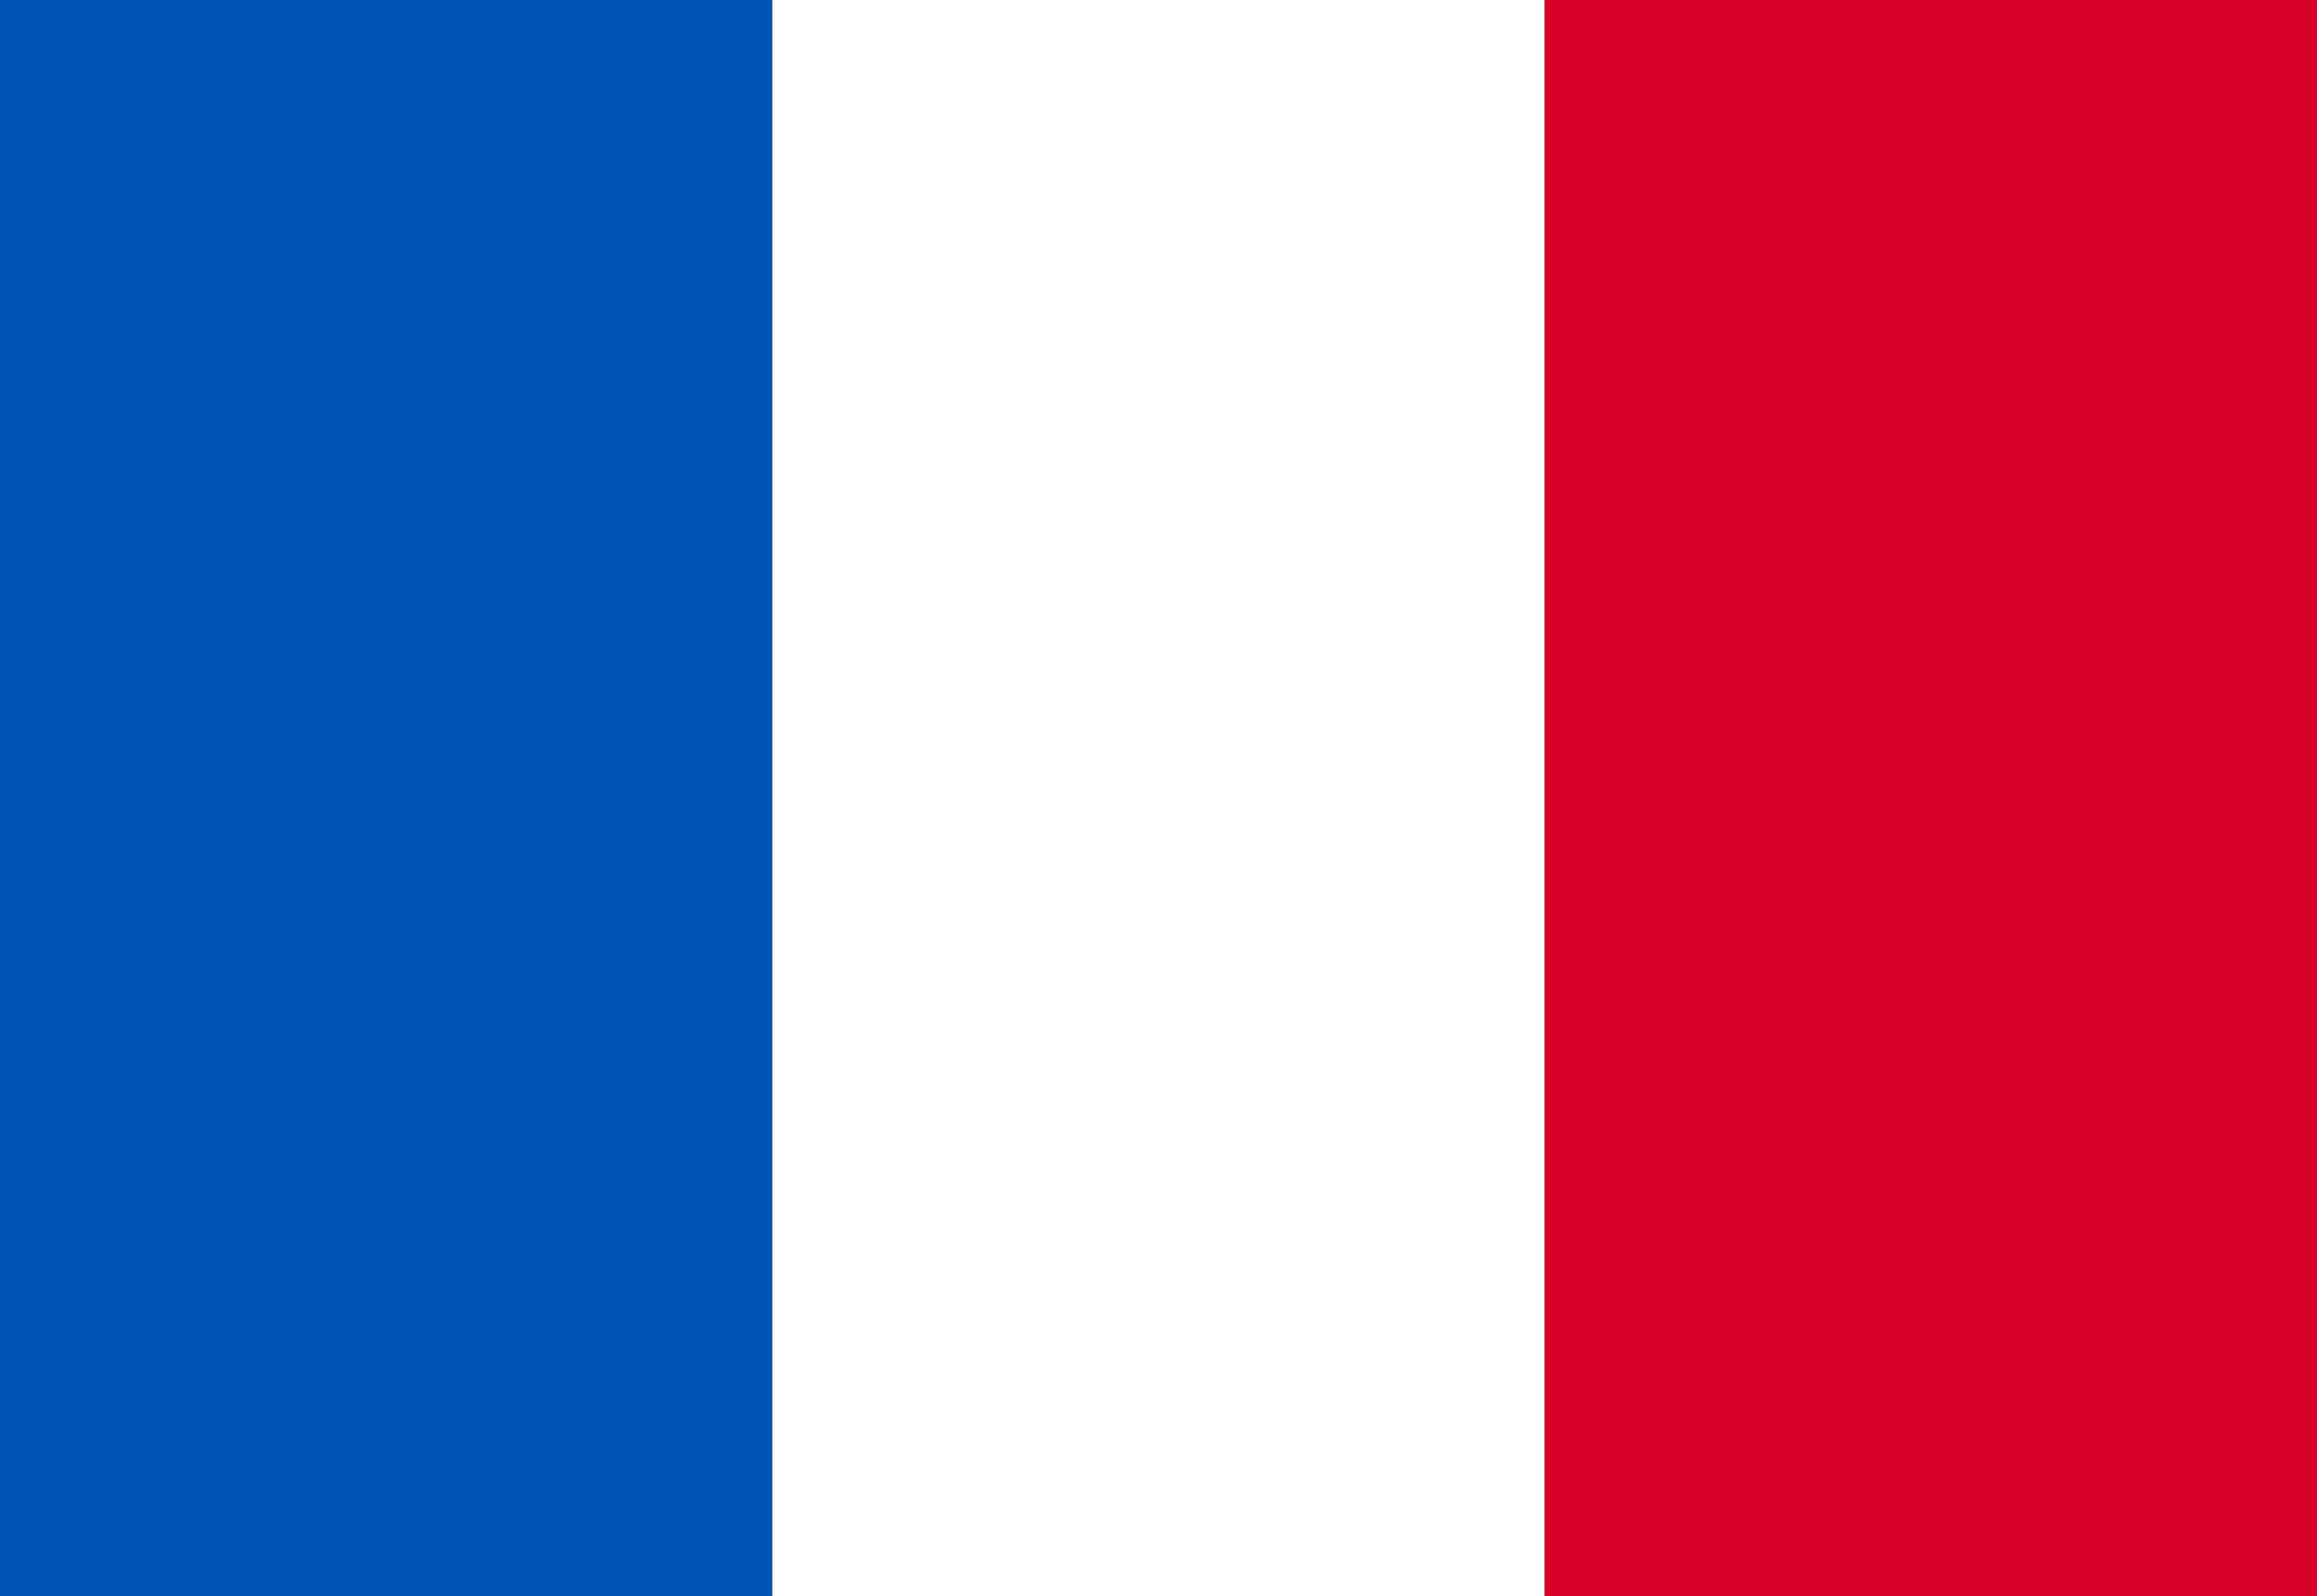 <svg id="Icon_FR" xmlns="http://www.w3.org/2000/svg" width="26.129" height="18" viewBox="0 0 26.129 18">
  <rect x="0" y="0" width="26.129" height="18" fill="#333333" stroke="none"/>
  <rect id="Rectangle_990" data-name="Rectangle 990" width="8.71" height="18" fill="#0053b5"/>
  <rect id="Rectangle_991" data-name="Rectangle 991" width="8.71" height="18" transform="translate(8.71)" fill="#fff"/>
  <rect id="Rectangle_992" data-name="Rectangle 992" width="8.71" height="18" transform="translate(17.419)" fill="#d80027"/>
</svg>
